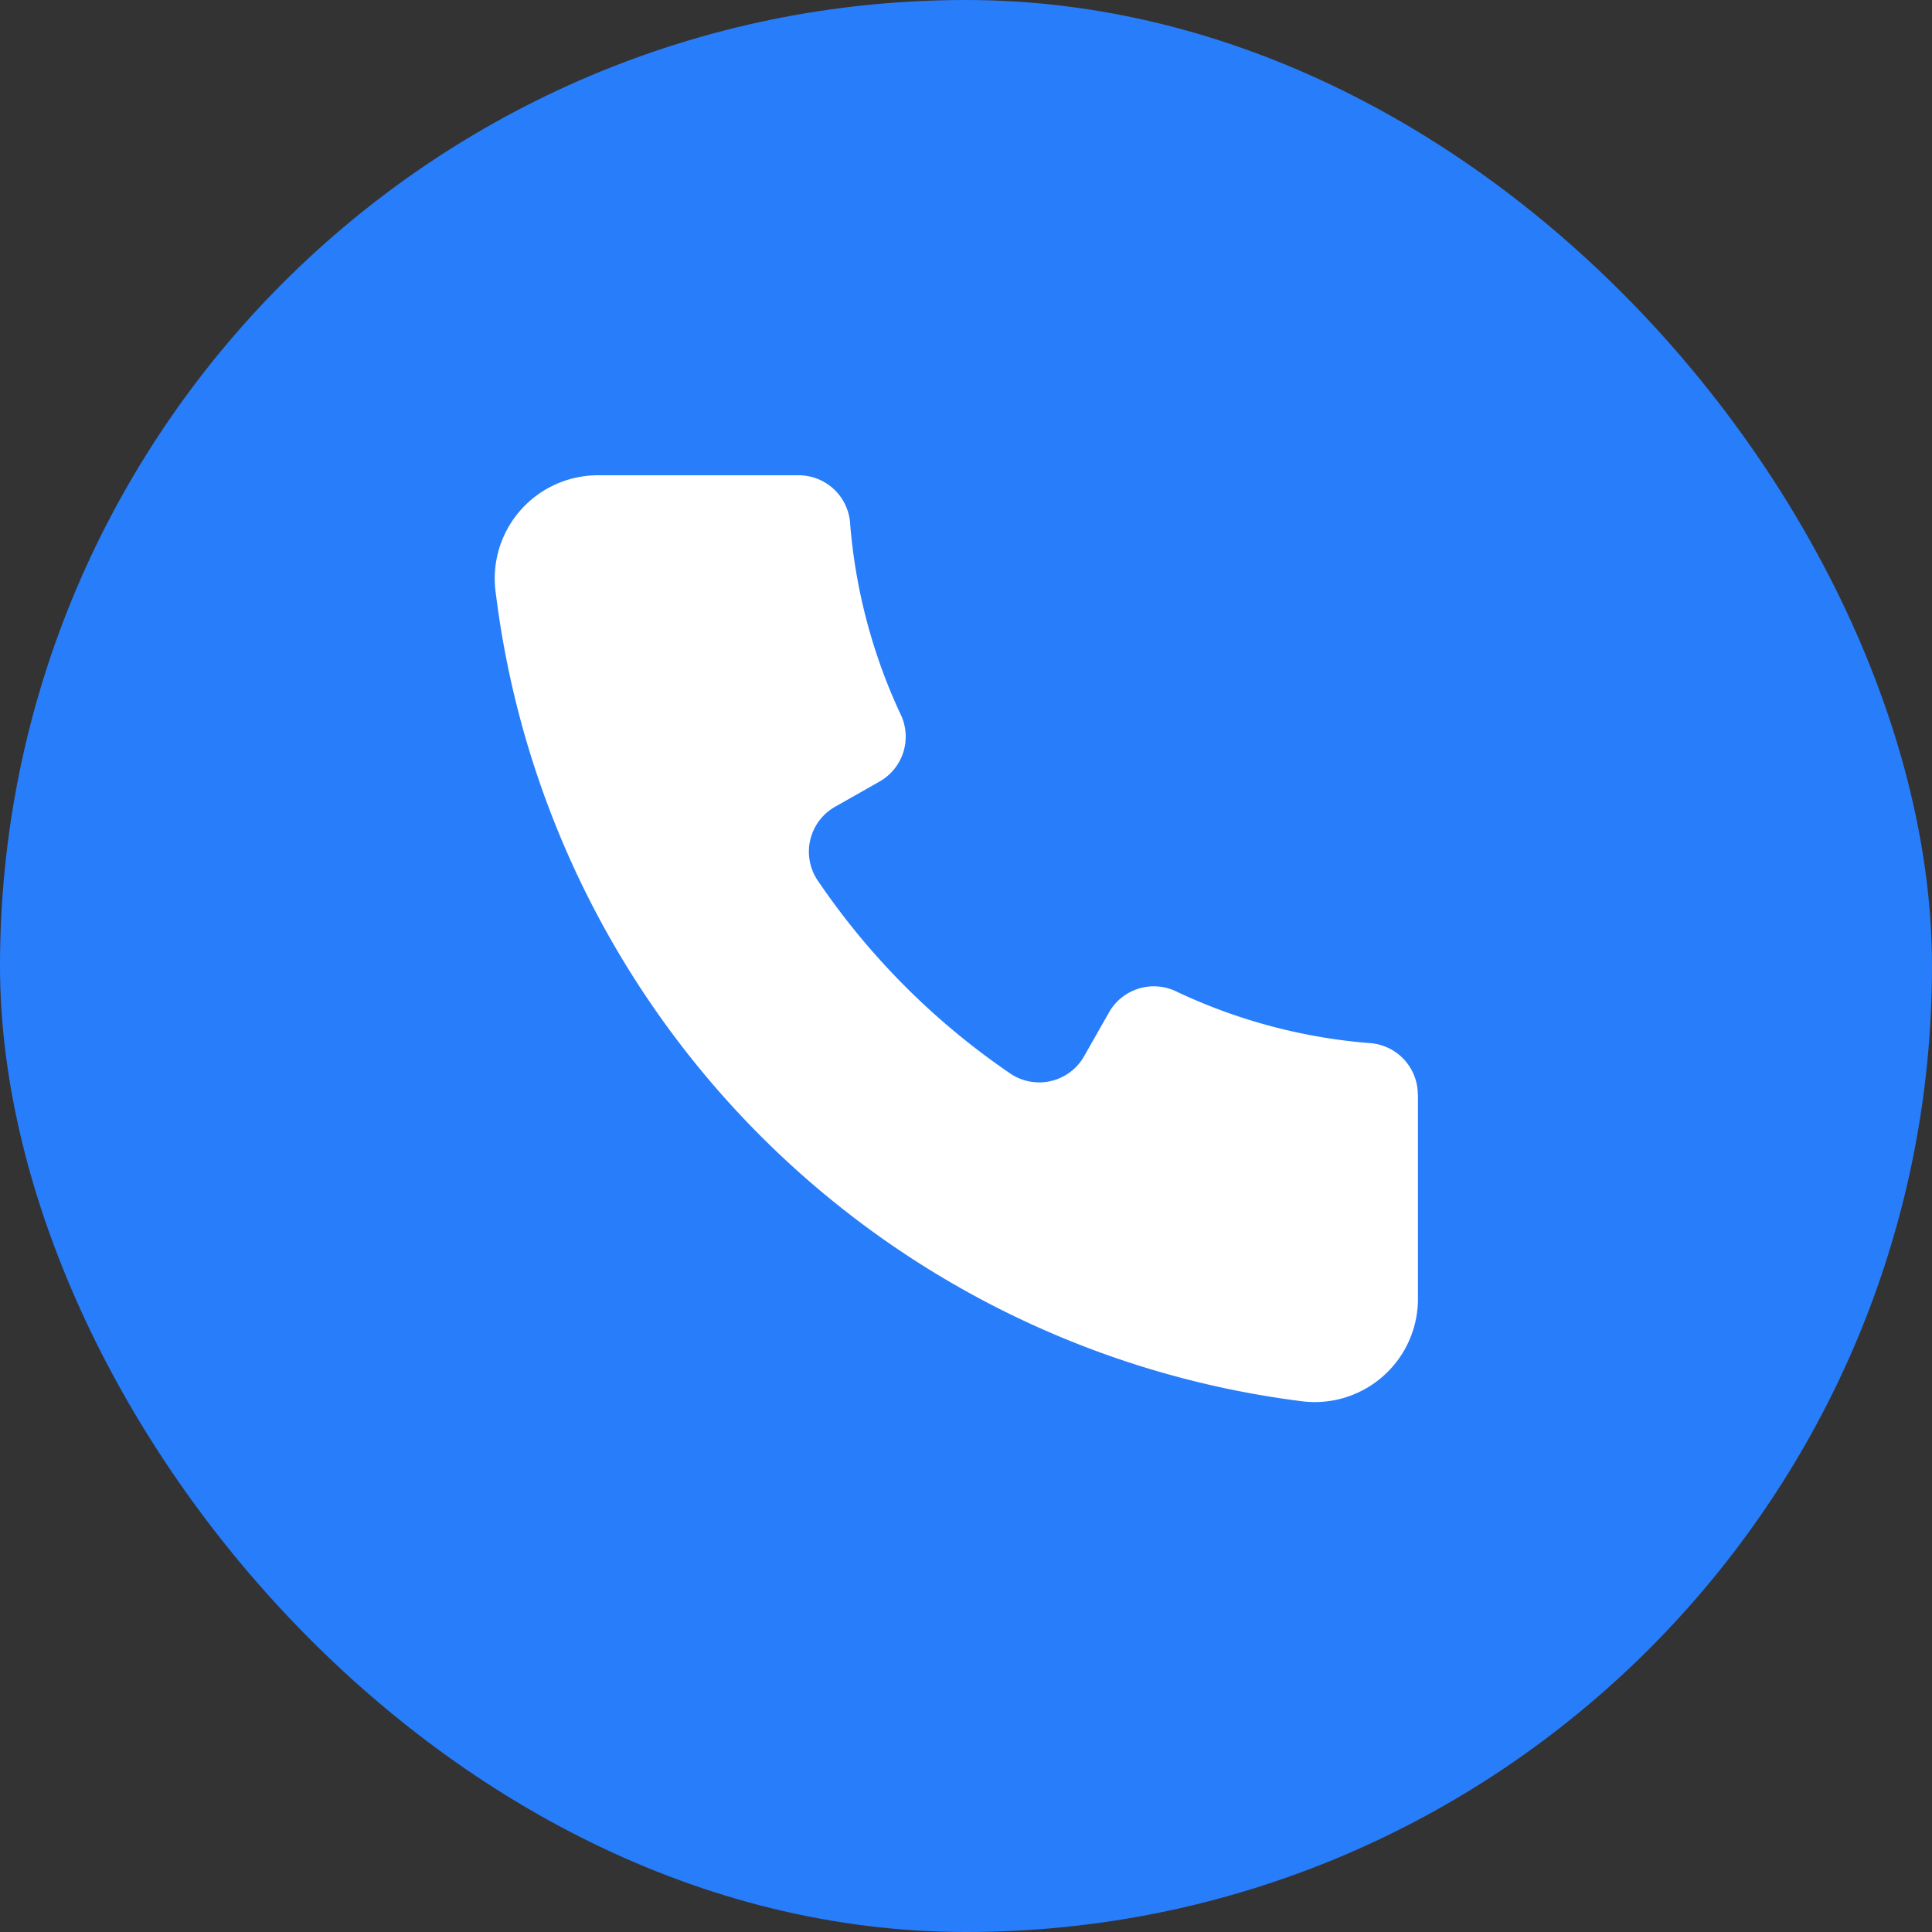 <svg xmlns="http://www.w3.org/2000/svg" width="14" height="14" viewBox="0 0 14 14">
  <rect x="0" y="0" width="14" height="14" fill="#333333" stroke="none"/>
  <g id="Group_16255" data-name="Group 16255" transform="translate(0.313)">
    <rect id="Rectangle_9213" data-name="Rectangle 9213" width="14" height="14" rx="7" transform="translate(-0.313)" fill="#287dfa"/>
    <g id="call-out-svgrepo-com" transform="translate(3.272 3.444)">
      <path id="Path_10905" data-name="Path 10905" d="M9.809,7.49V8.96a.748.748,0,0,1-.857.748A6.735,6.735,0,0,1,3.127,3.857.748.748,0,0,1,3.871,3H5.319a.374.374,0,0,1,.374.333,4.019,4.019,0,0,0,.374,1.414.374.374,0,0,1-.157.471L5.589,5.4a.374.374,0,0,0-.123.546A5.268,5.268,0,0,0,6.846,7.329a.374.374,0,0,0,.546-.123l.183-.322a.374.374,0,0,1,.486-.142,4.019,4.019,0,0,0,1.414.374.374.374,0,0,1,.333.374Z" transform="translate(-3.119 -3)" fill="#fff"/>
    </g>
  </g>
</svg>
